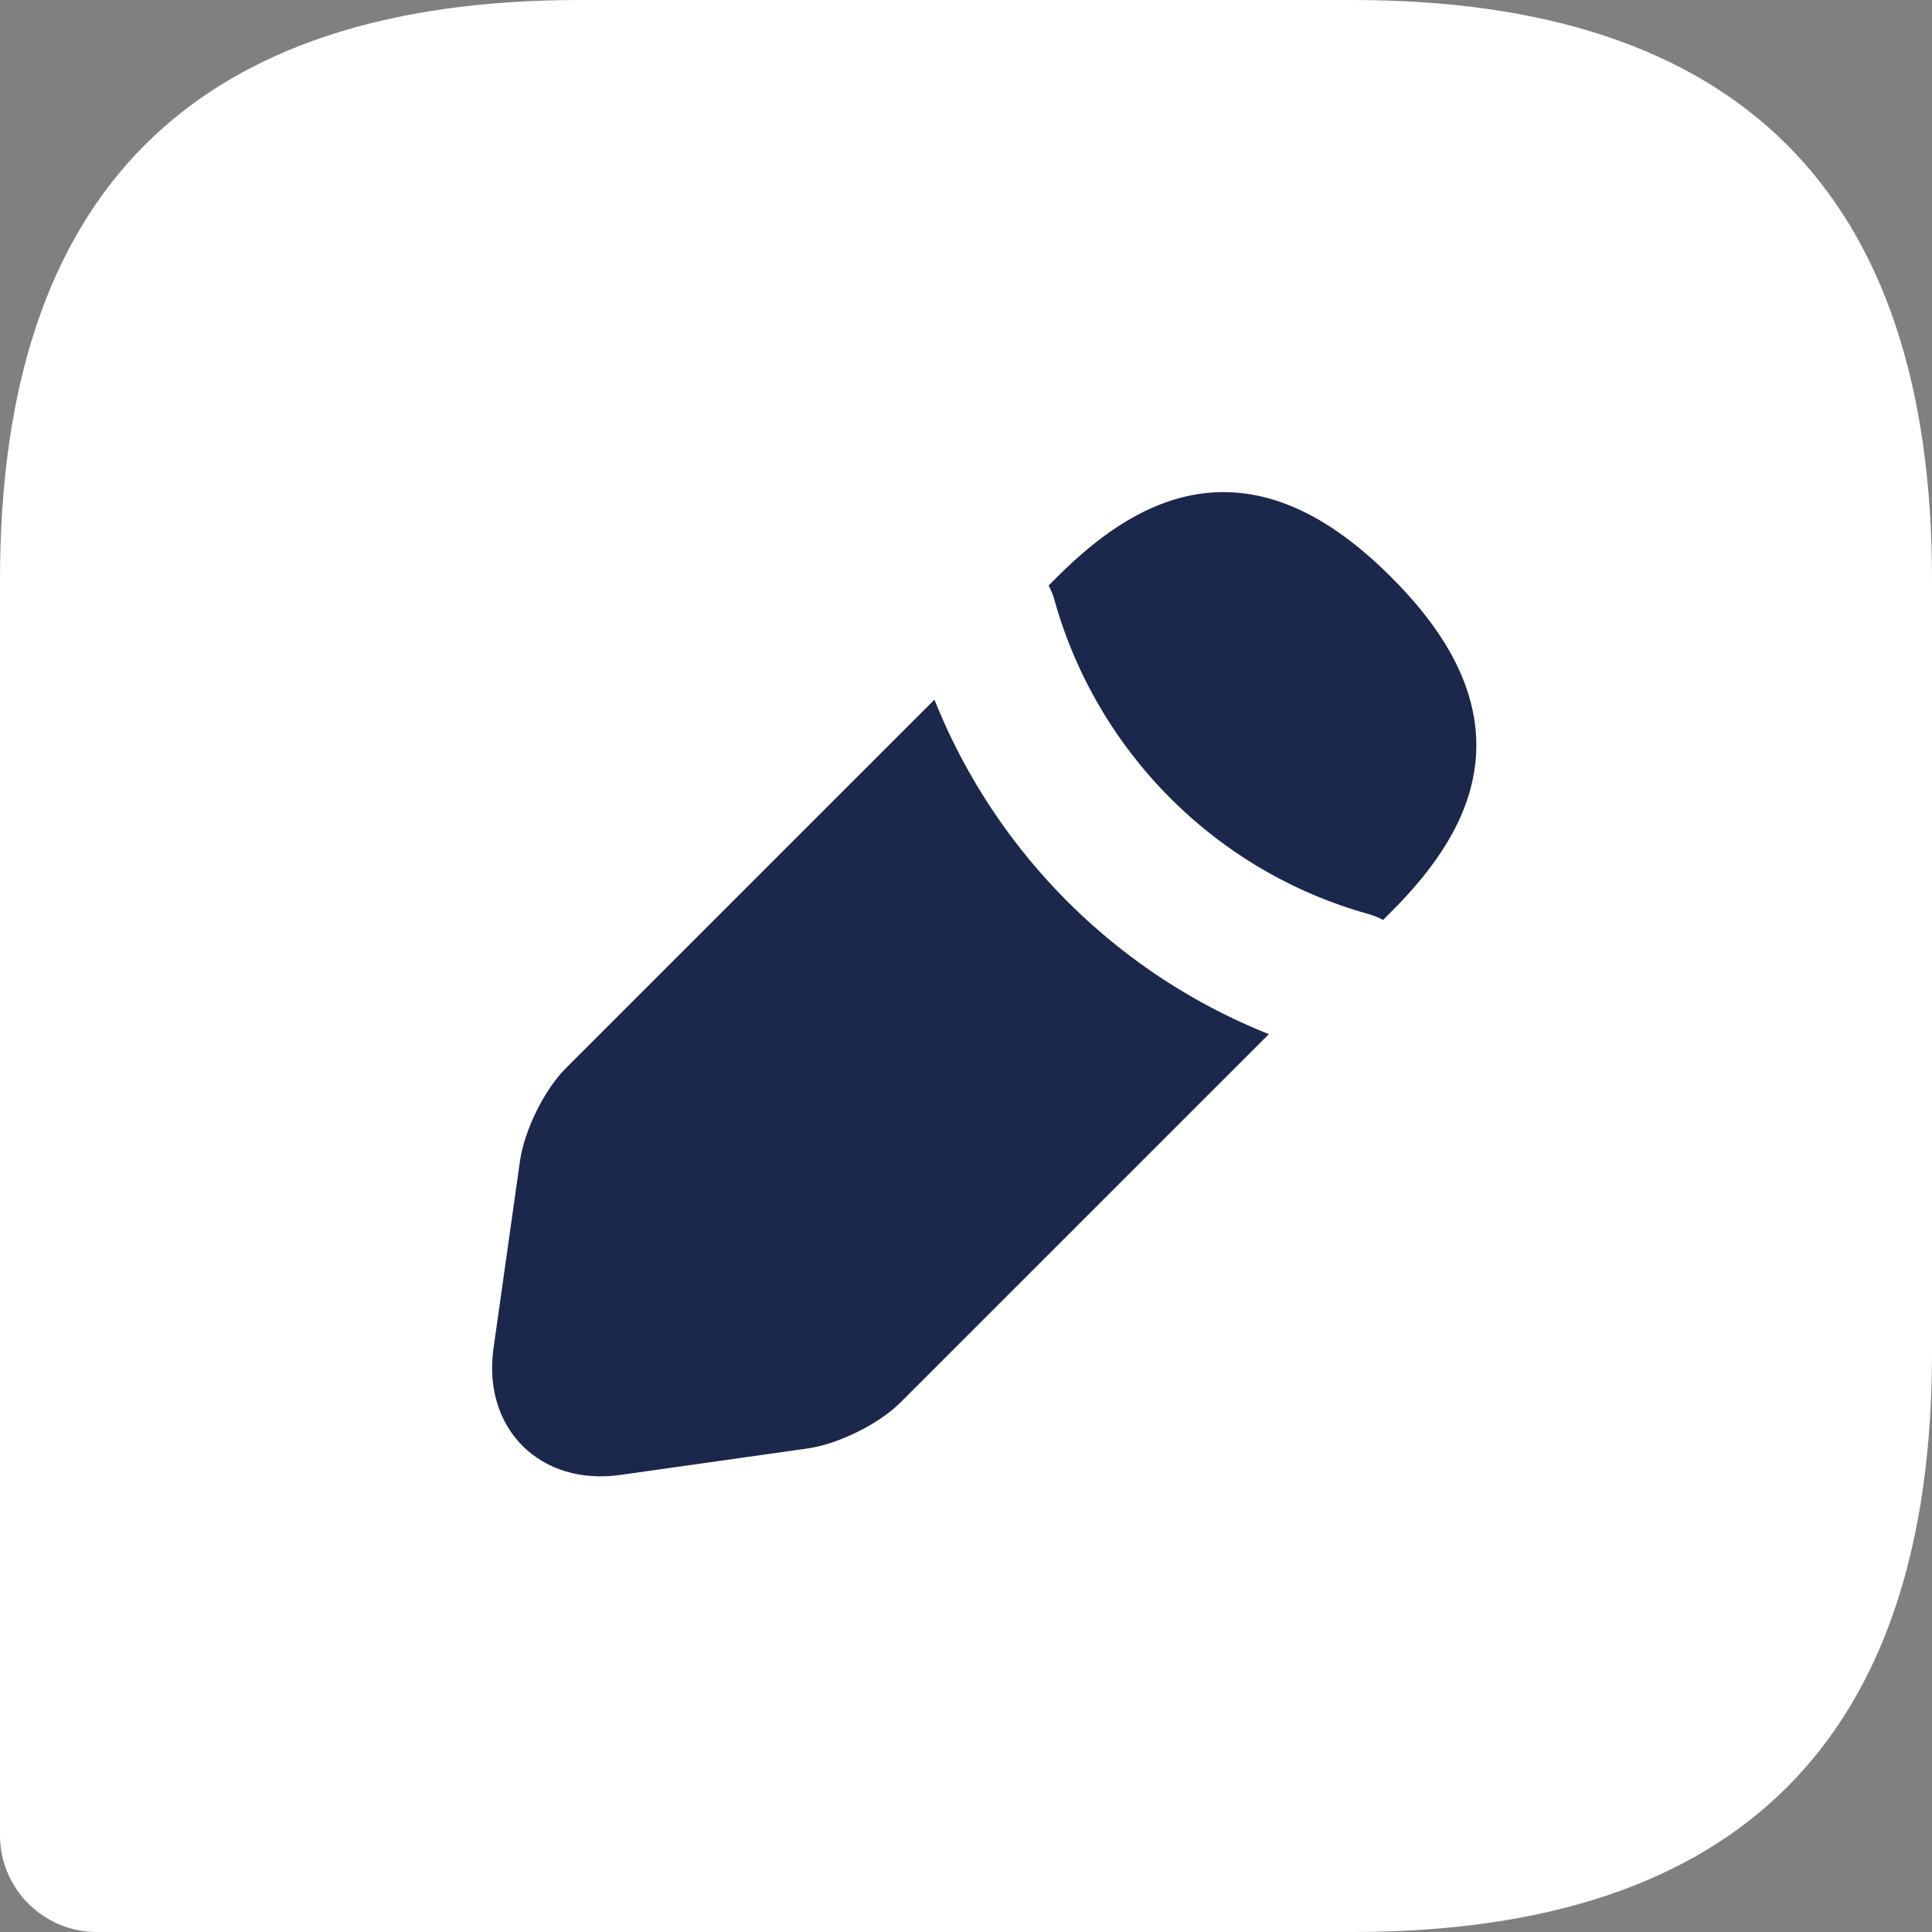 <svg width="53" height="53" viewBox="0 0 53 53" fill="none" xmlns="http://www.w3.org/2000/svg">
<rect x="0" y="0" width="53" height="53" fill="#808080" stroke="none"/>
<path d="M37.1 0H15.9C5.3 0 0 5.3 0 15.9V50.35C0 51.807 1.192 53 2.65 53H37.1C47.7 53 53 47.7 53 37.1V15.9C53 5.3 47.7 0 37.1 0Z" fill="white"/>
<path d="M29.359 16.177L15.877 29.656C15.358 30.176 14.864 31.189 14.76 31.916L14.033 37.058C13.773 38.928 15.072 40.227 16.942 39.967L22.086 39.24C22.813 39.136 23.826 38.642 24.346 38.123L37.827 24.644C40.139 22.332 41.256 19.631 37.827 16.203C34.398 12.749 31.697 13.839 29.359 16.177Z" fill="#1C274C" stroke="#1C274C" stroke-miterlimit="10" stroke-linecap="round" stroke-linejoin="round"/>
<path d="M27 17C28.354 21.831 32.139 25.646 37 27L27 17Z" fill="#D9D9D9"/>
<path d="M27 17C28.354 21.831 32.139 25.646 37 27" stroke="white" stroke-width="4" stroke-miterlimit="10" stroke-linecap="round" stroke-linejoin="round"/>
</svg>
